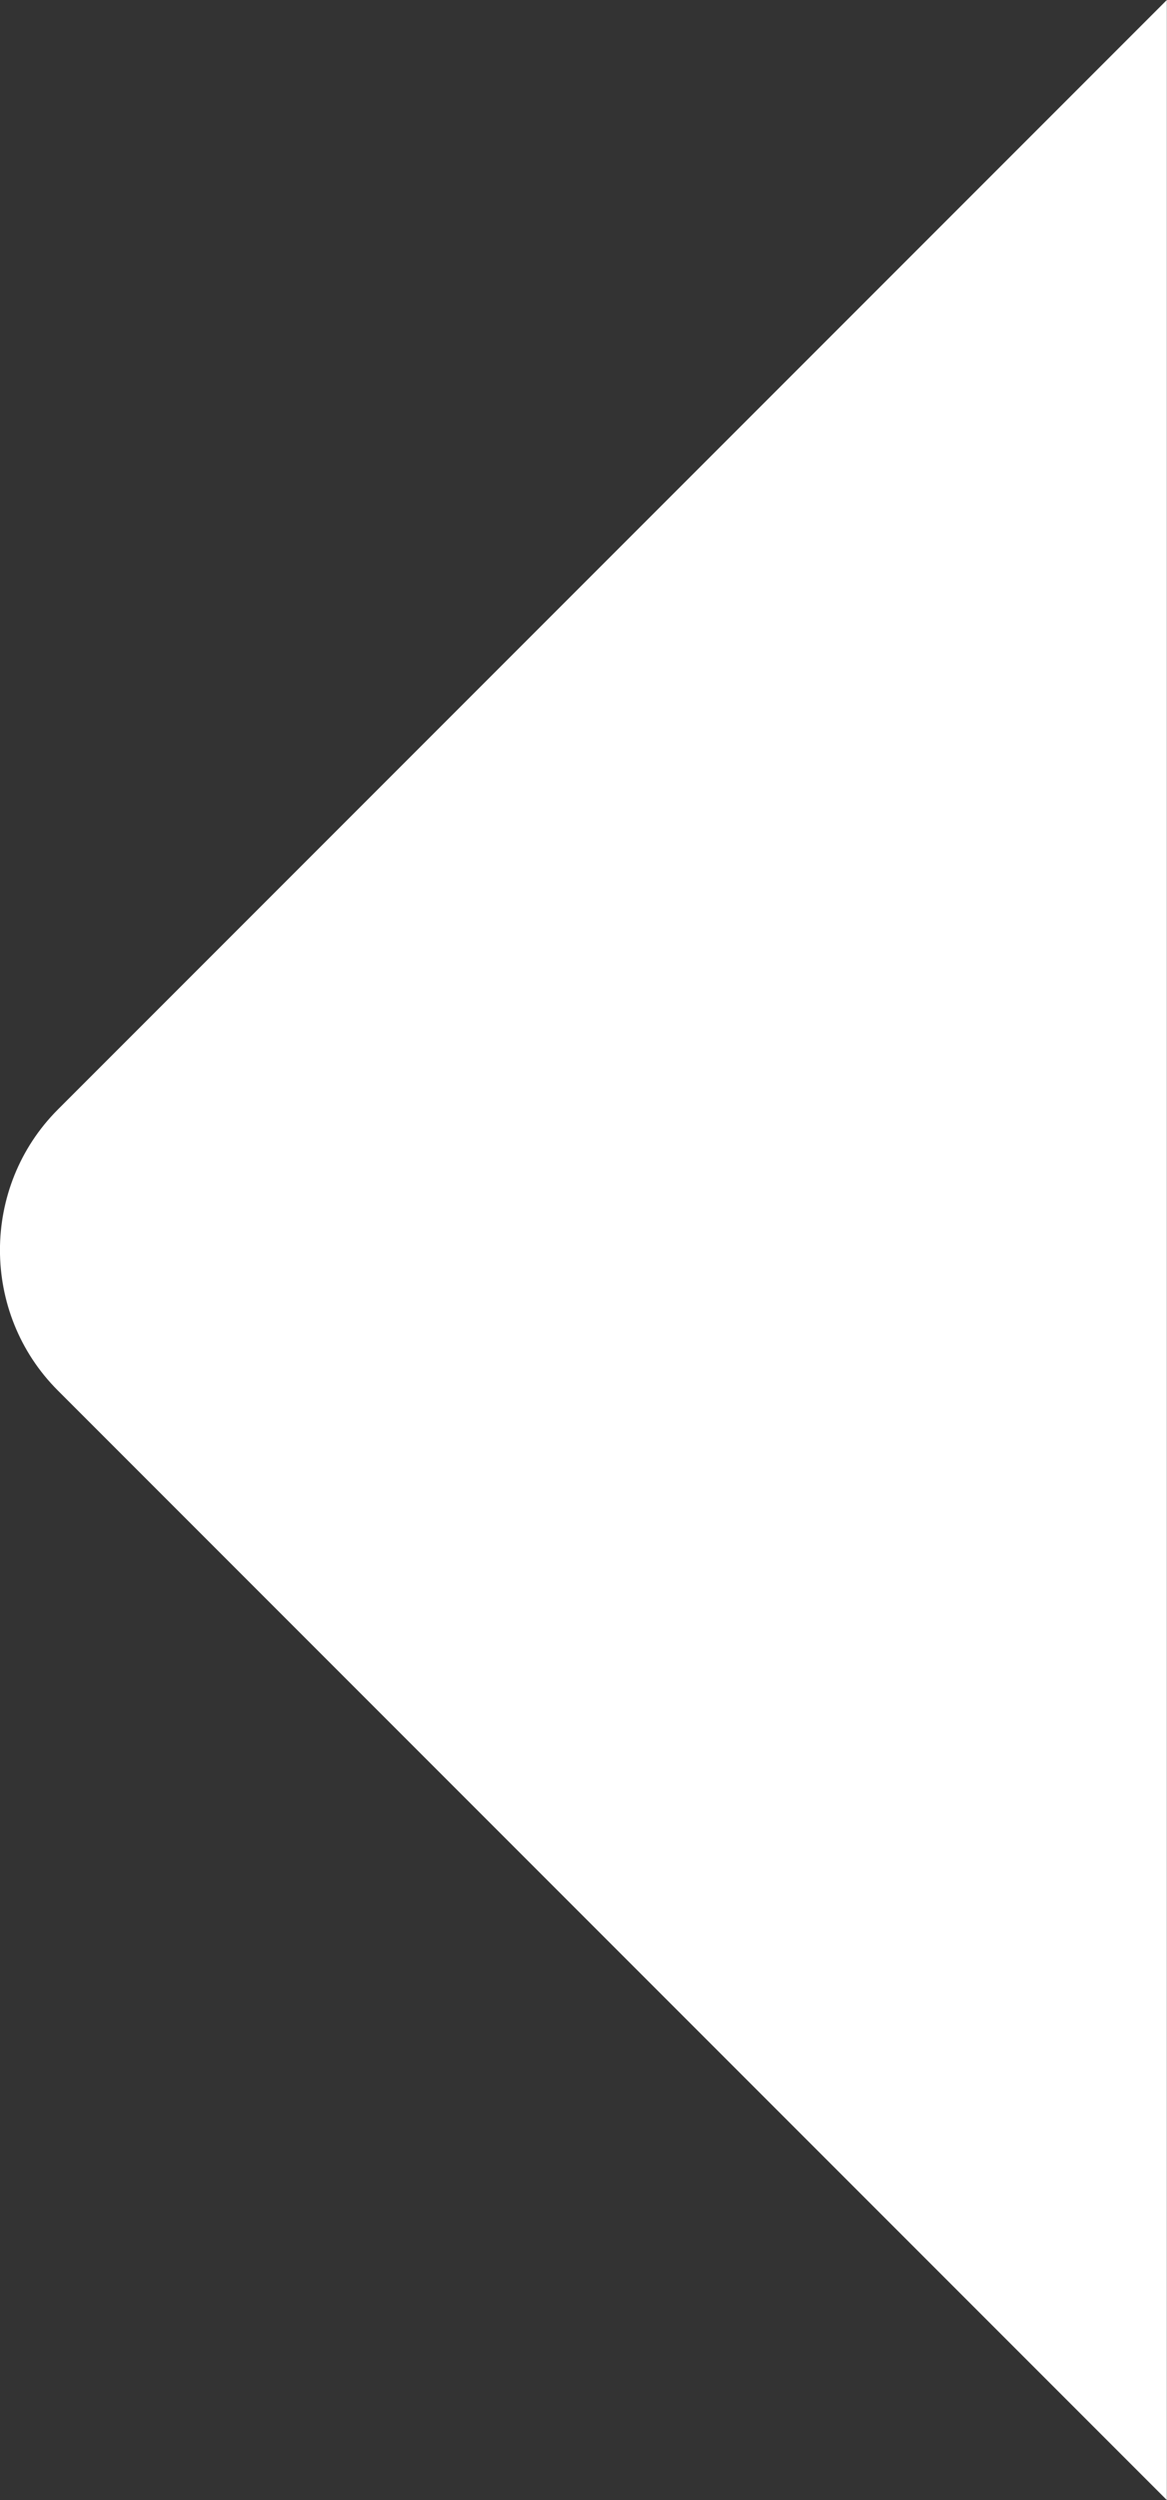 <?xml version="1.0" encoding="UTF-8"?> <svg xmlns="http://www.w3.org/2000/svg" xmlns:xlink="http://www.w3.org/1999/xlink" version="1.1" id="Layer_1" x="0px" y="0px" width="742.7px" height="1590.3px" viewBox="0 0 742.7 1590.3" style="enable-background:new 0 0 742.7 1590.3;" xml:space="preserve"><rect x="0" y="0" width="742.7" height="1590.3" fill="#333333" stroke="none"/> <style type="text/css"> .st0{fill:#FFFFFF;enable-background:new ;} </style> <g id="Layer_2_1_"> <g id="Layer_1-2"> <g id="Layer_2-2"> <g id="Layer_1-2-2"> <path class="st0" d="M742.6,1590.3L36.8,884.5c-49.1-49.1-49.1-129.5,0-178.7L742.6,0L742.6,1590.3z"></path> </g> </g> </g> </g> </svg> 